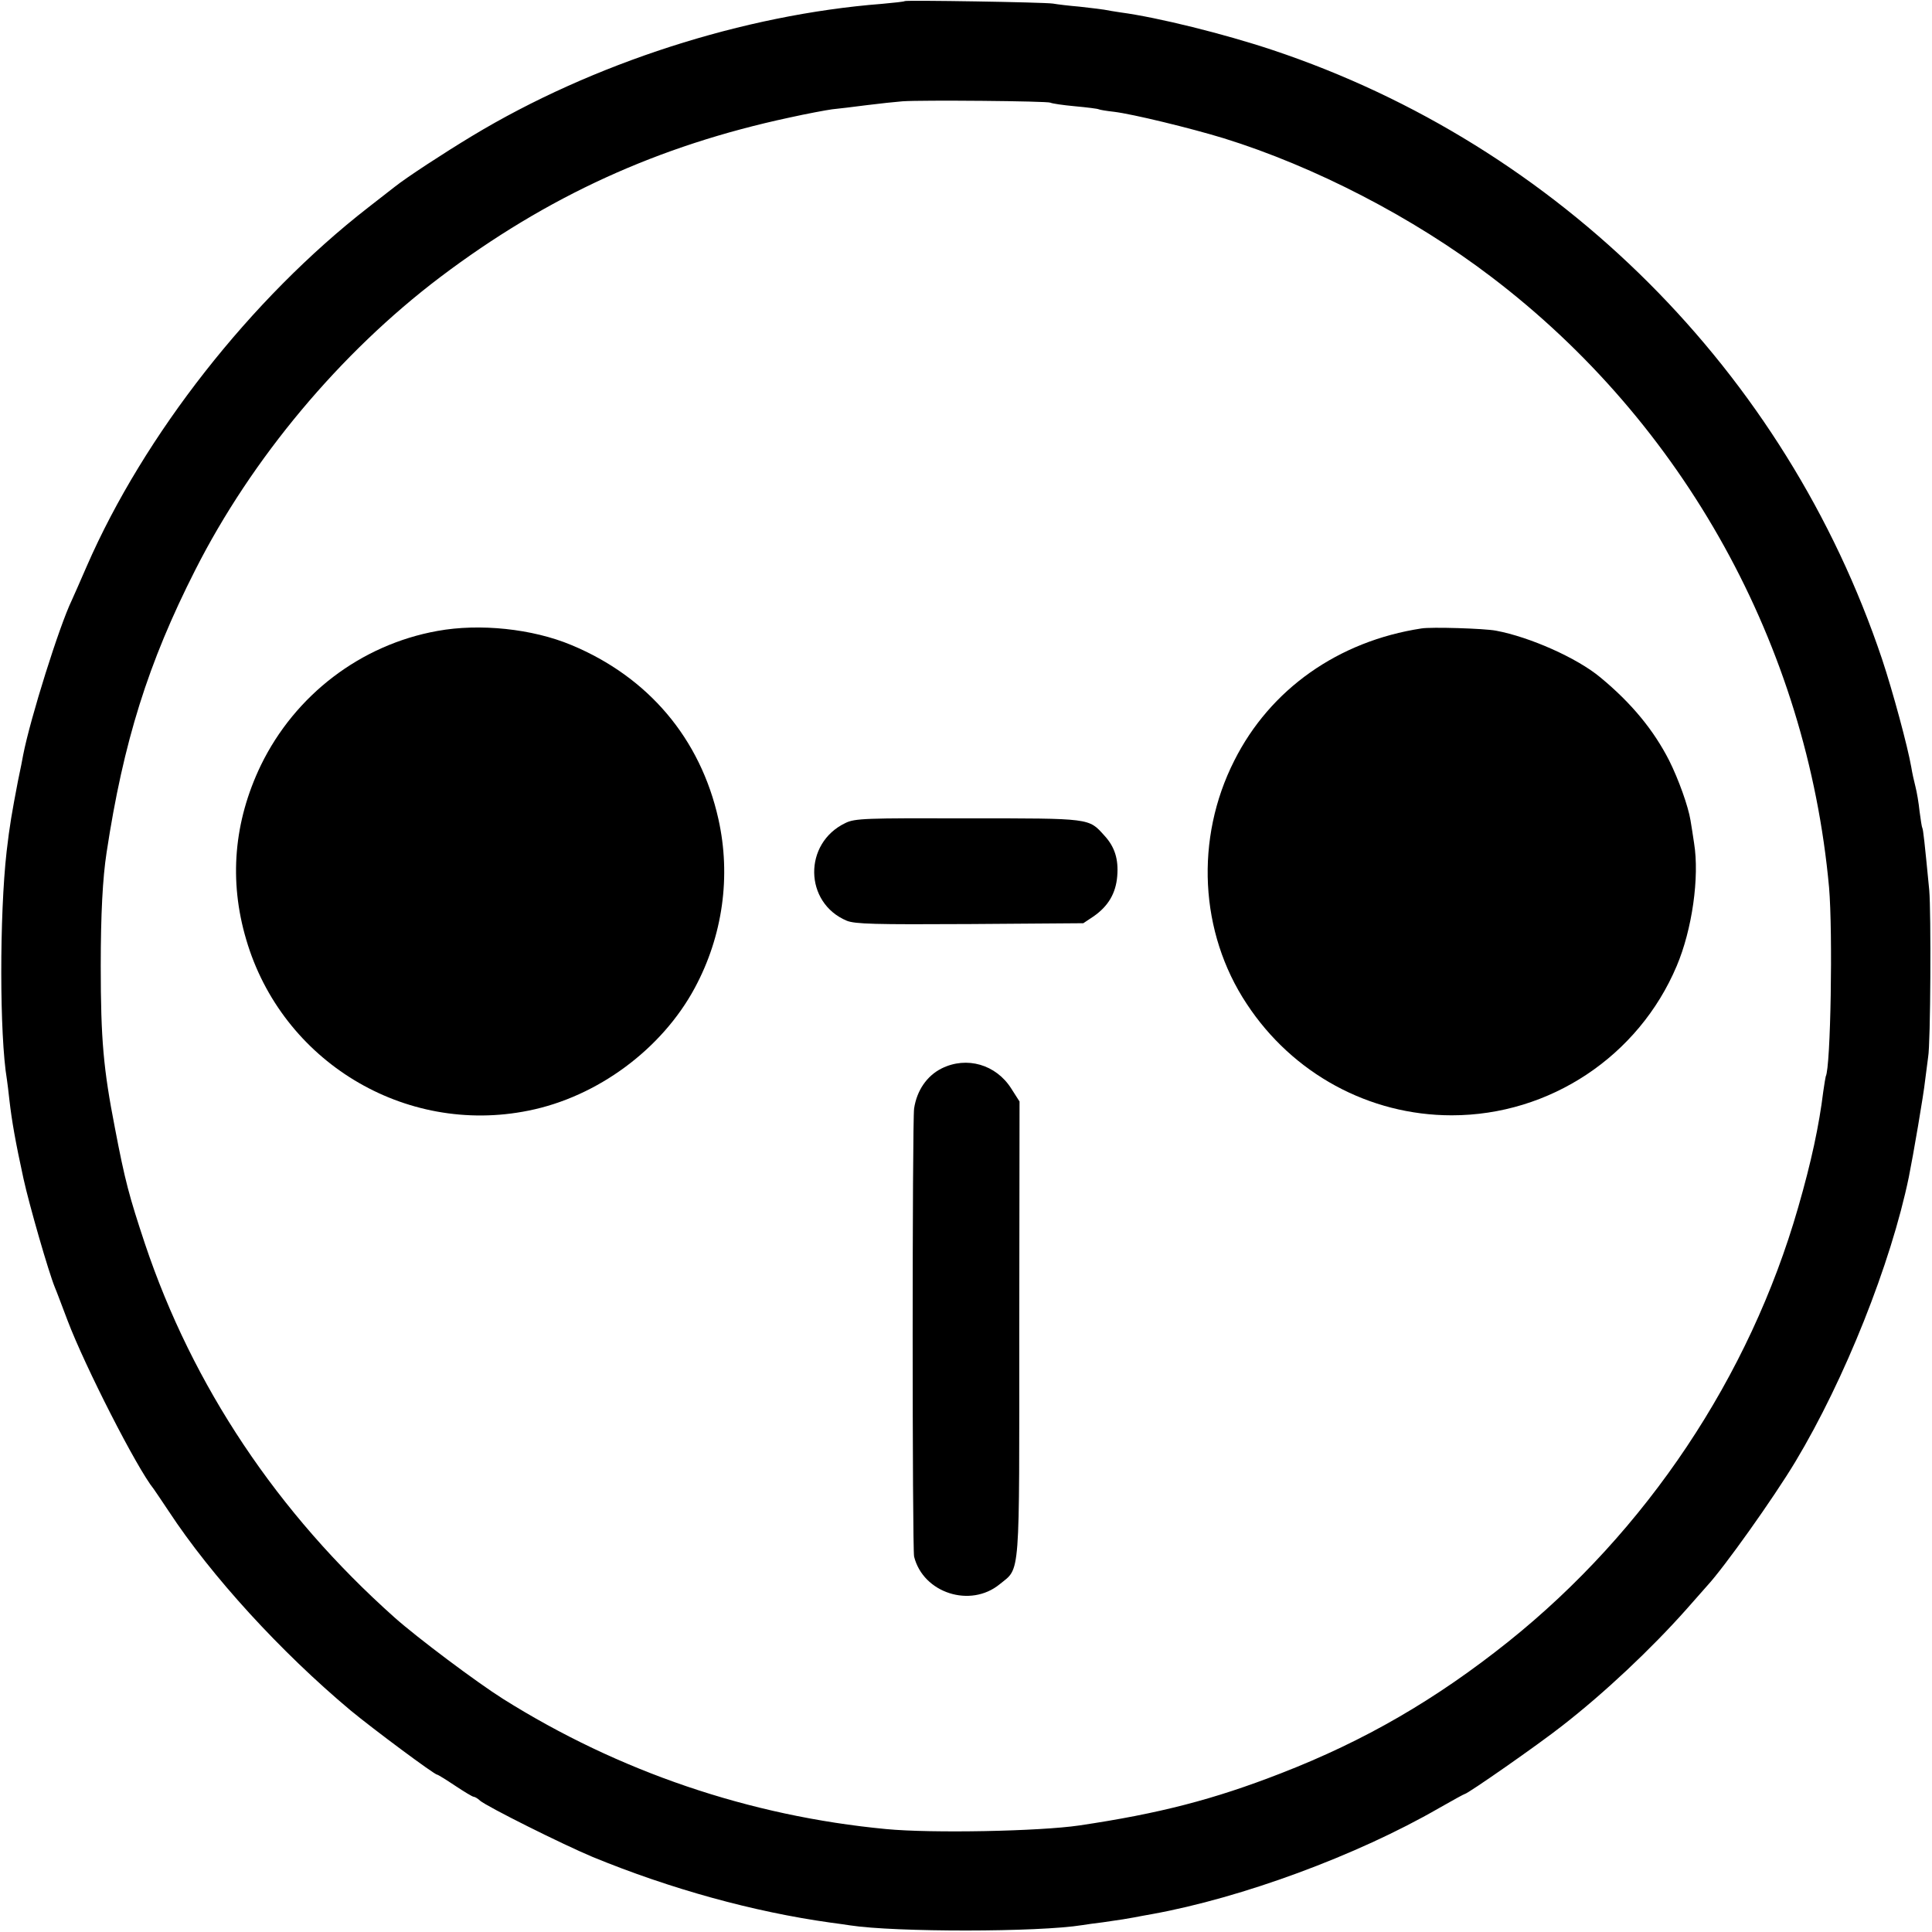<?xml version="1.0" standalone="no"?>
<!DOCTYPE svg PUBLIC "-//W3C//DTD SVG 20010904//EN"
 "http://www.w3.org/TR/2001/REC-SVG-20010904/DTD/svg10.dtd">
<svg version="1.0" xmlns="http://www.w3.org/2000/svg"
 width="700pt" height="700pt" viewBox="0 0 700 700"
 preserveAspectRatio="xMidYMid meet">
<g transform="translate(0,700) scale(0.1,-0.1)"
fill="#000000" stroke="none">
<path d="M3278 6996 c-1 -2 -39 -6 -83 -10 -500 -39 -1048 -215 -1485 -479
-101 -61 -236 -149 -280 -184 -8 -6 -51 -40 -95 -74 -426 -331 -813 -825
-1020 -1299 -25 -58 -50 -114 -55 -125 -45 -93 -150 -427 -176 -560 -2 -11
-10 -54 -19 -95 -22 -115 -30 -160 -41 -255 -26 -230 -26 -666 1 -826 2 -13 6
-46 9 -74 9 -78 22 -152 51 -285 21 -96 91 -339 114 -395 5 -11 25 -65 46
-120 63 -166 251 -535 312 -610 4 -6 29 -42 54 -80 155 -236 406 -510 659
-722 81 -67 304 -233 314 -233 3 0 32 -18 65 -40 33 -22 63 -40 67 -40 4 0 15
-6 23 -14 26 -22 298 -158 408 -204 282 -116 583 -199 862 -238 25 -3 57 -8
71 -10 163 -25 682 -25 842 1 13 2 46 7 73 10 71 10 87 13 115 18 14 3 43 8
65 12 325 59 741 212 1039 384 49 28 91 51 93 51 10 0 268 180 353 247 153
119 321 277 450 422 36 41 70 79 75 85 62 67 240 317 320 450 179 298 346 717
411 1031 16 79 54 301 59 350 4 33 9 71 11 85 9 48 11 525 4 605 -17 176 -22
220 -25 225 -2 3 -6 30 -10 60 -3 30 -10 71 -15 90 -5 19 -12 51 -15 70 -13
75 -67 275 -106 392 -349 1040 -1171 1861 -2209 2207 -174 58 -415 118 -550
136 -19 3 -46 7 -60 10 -13 2 -54 7 -90 11 -36 3 -78 8 -95 11 -33 5 -531 13
-537 9z m528 -368 c5 -3 45 -9 89 -13 44 -4 83 -9 86 -11 4 -2 28 -6 55 -9 67
-8 277 -59 398 -96 329 -102 687 -287 969 -502 699 -531 1144 -1336 1224
-2212 14 -163 6 -653 -12 -685 -1 -3 -5 -27 -9 -55 -15 -122 -43 -254 -91
-420 -176 -613 -549 -1172 -1050 -1573 -263 -210 -520 -359 -824 -477 -244
-95 -441 -146 -731 -189 -143 -21 -533 -29 -700 -13 -494 47 -968 208 -1388
472 -95 60 -310 221 -393 295 -424 378 -731 838 -904 1354 -57 172 -72 227
-109 421 -41 211 -51 317 -51 585 0 188 7 319 21 410 61 403 151 689 321 1024
205 405 526 788 888 1062 388 293 789 476 1265 578 63 14 133 27 155 30 22 2
78 9 125 15 47 6 105 12 130 14 69 5 526 1 536 -5z"/>
<path d="M1585 4714 c-278 -50 -516 -232 -640 -487 -98 -204 -116 -418 -53
-631 129 -441 574 -711 1023 -620 250 50 483 223 602 444 102 189 132 406 86
612 -65 292 -254 515 -533 631 -141 59 -332 79 -485 51z"/>
<path d="M5150 4723 c-301 -46 -548 -220 -678 -479 -143 -282 -126 -623 45
-881 166 -253 444 -404 743 -404 355 0 677 214 815 541 56 132 83 322 63 445
-4 28 -10 65 -13 83 -8 50 -43 148 -77 216 -56 110 -136 208 -250 302 -84 70
-255 146 -378 169 -42 8 -235 14 -270 8z"/>
<path d="M3063 4018 c-153 -73 -150 -289 5 -354 30 -12 100 -14 446 -12 l411
3 36 24 c54 37 82 84 87 147 5 61 -9 106 -47 147 -57 63 -47 62 -493 62 -372
1 -411 0 -445 -17z"/>
<path d="M3412 3129 c-54 -27 -90 -80 -100 -145 -7 -48 -7 -1595 0 -1624 33
-132 204 -187 310 -100 76 62 71 7 71 927 l1 822 -30 47 c-55 87 -161 118
-252 73z"/>
</g>
</svg>
